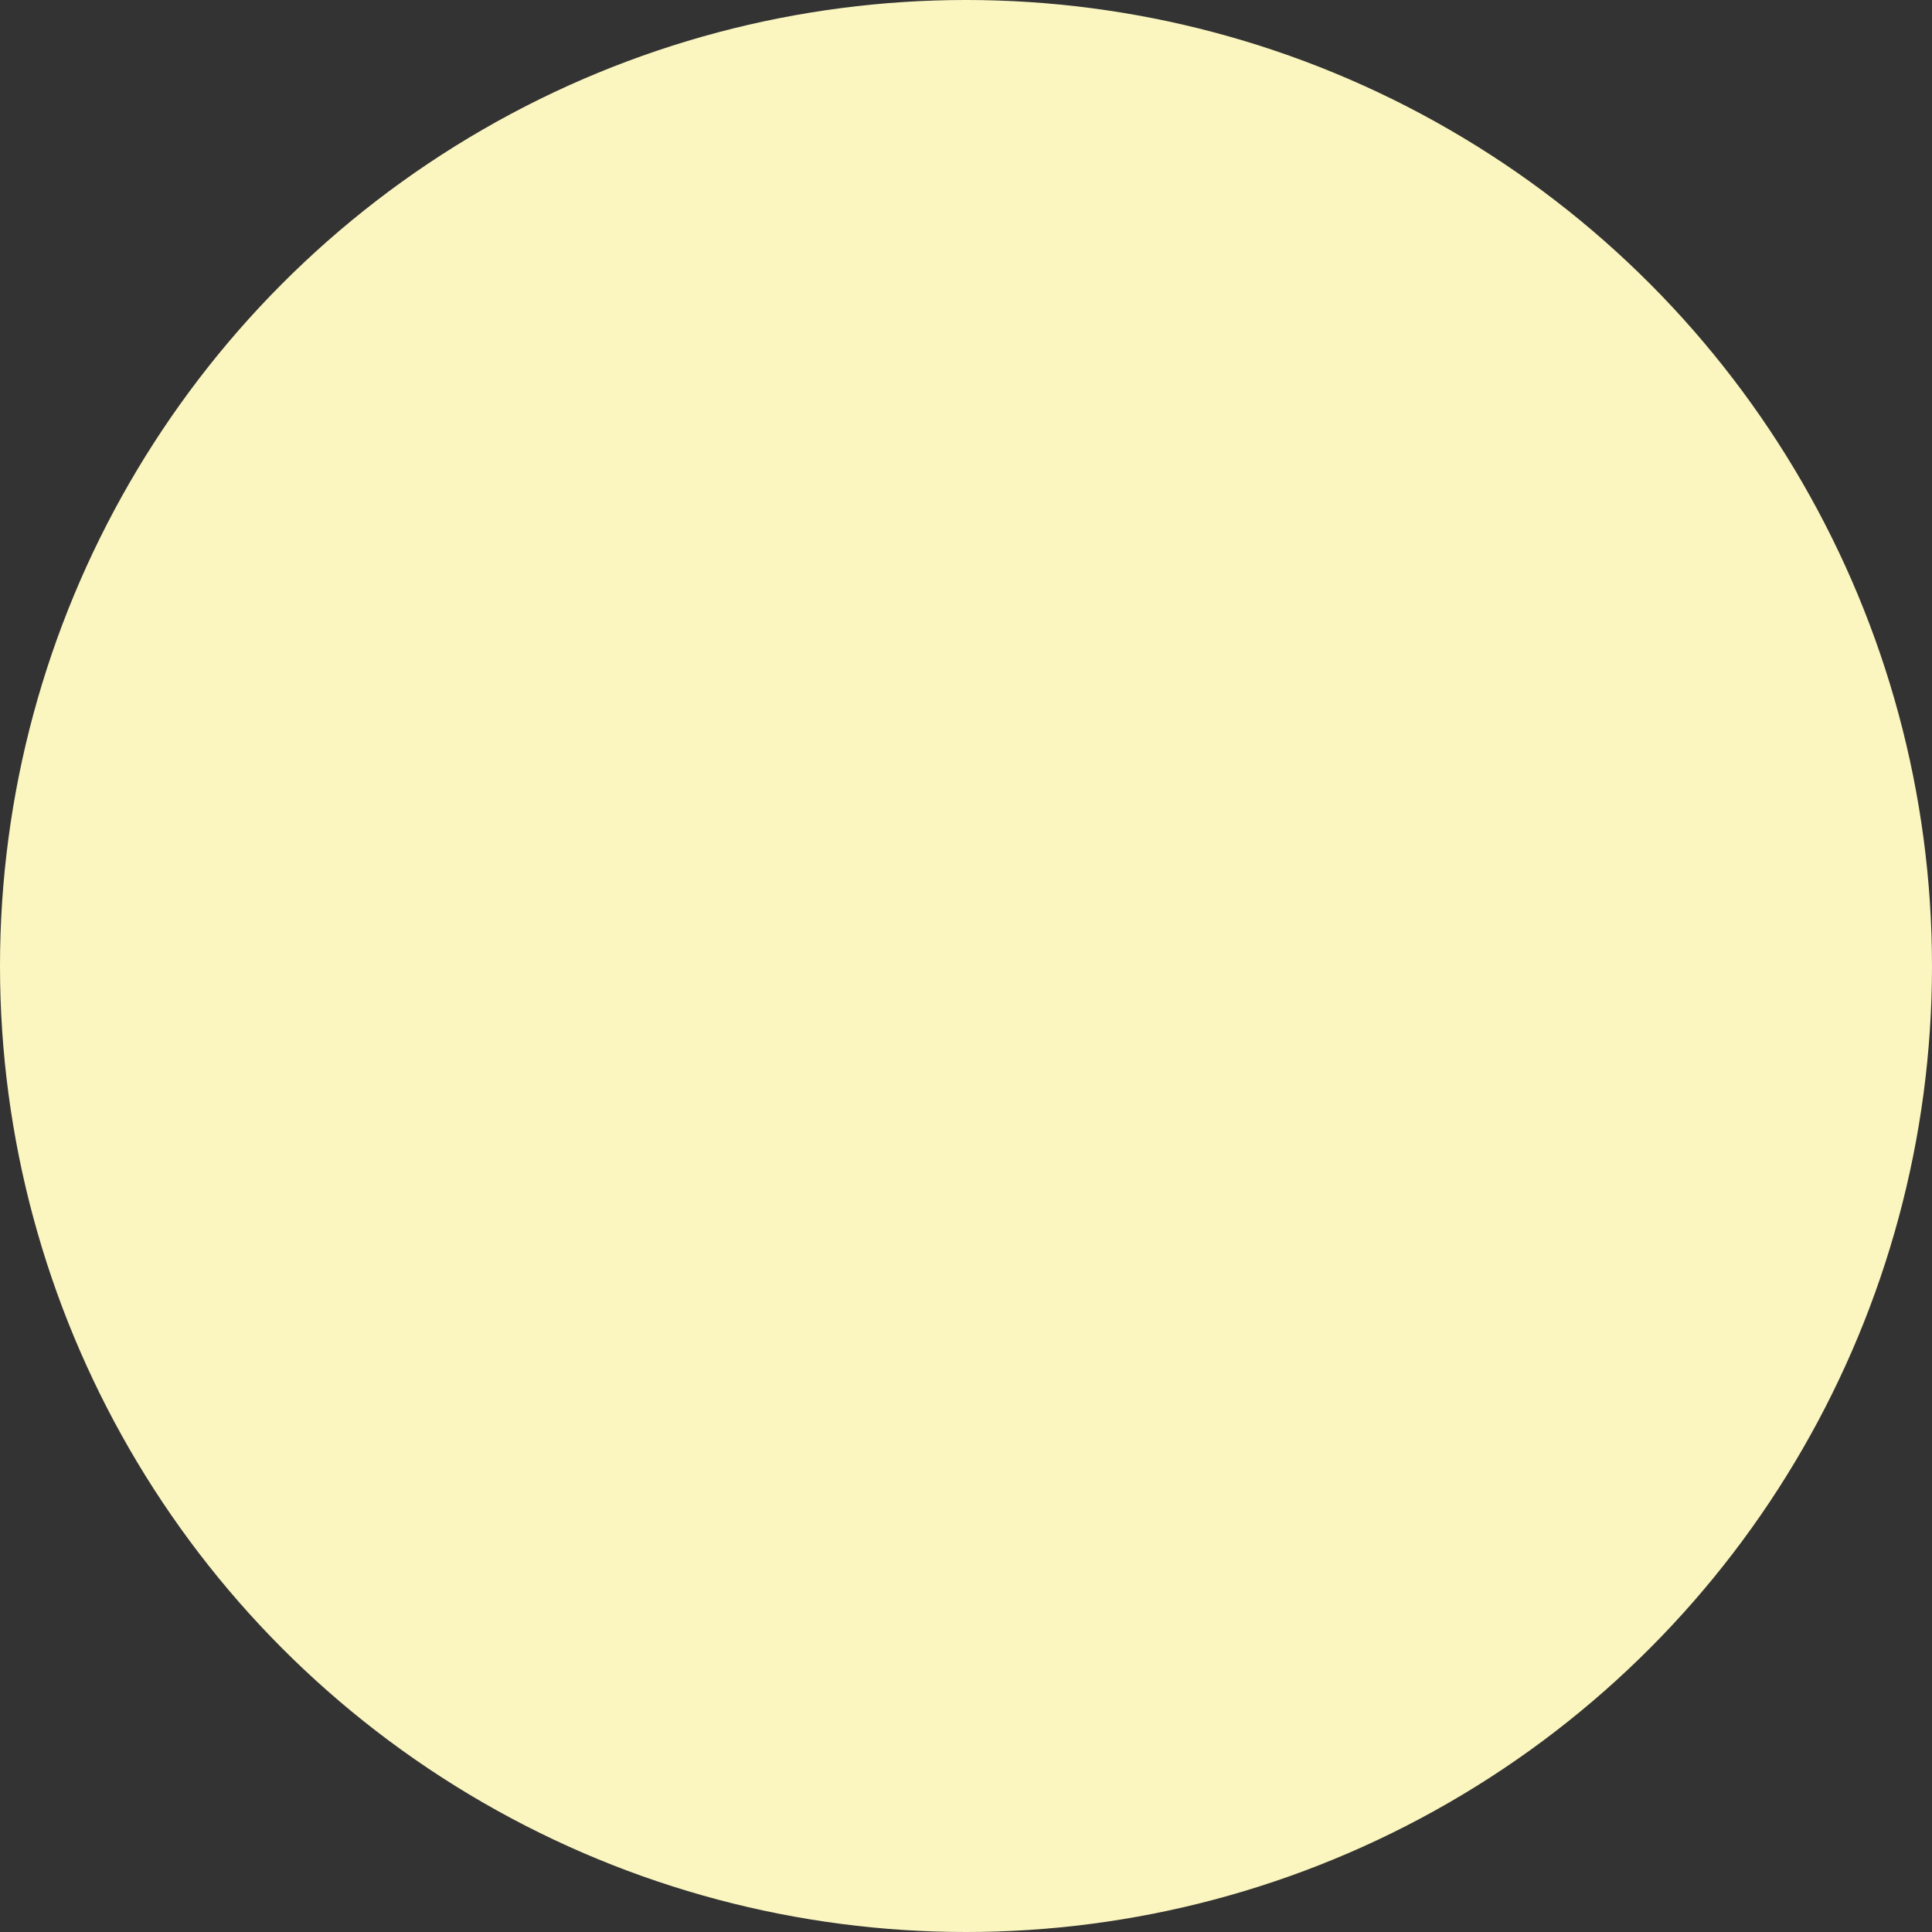 <svg xmlns="http://www.w3.org/2000/svg" width="70" height="70" viewBox="0 0 70 70">
  <rect x="0" y="0" width="70" height="70" fill="#333333" stroke="none"/>
  <circle id="Oval_Copy_3" data-name="Oval Copy 3" cx="35" cy="35" r="35" fill="#fbf6bf"/>
</svg>
